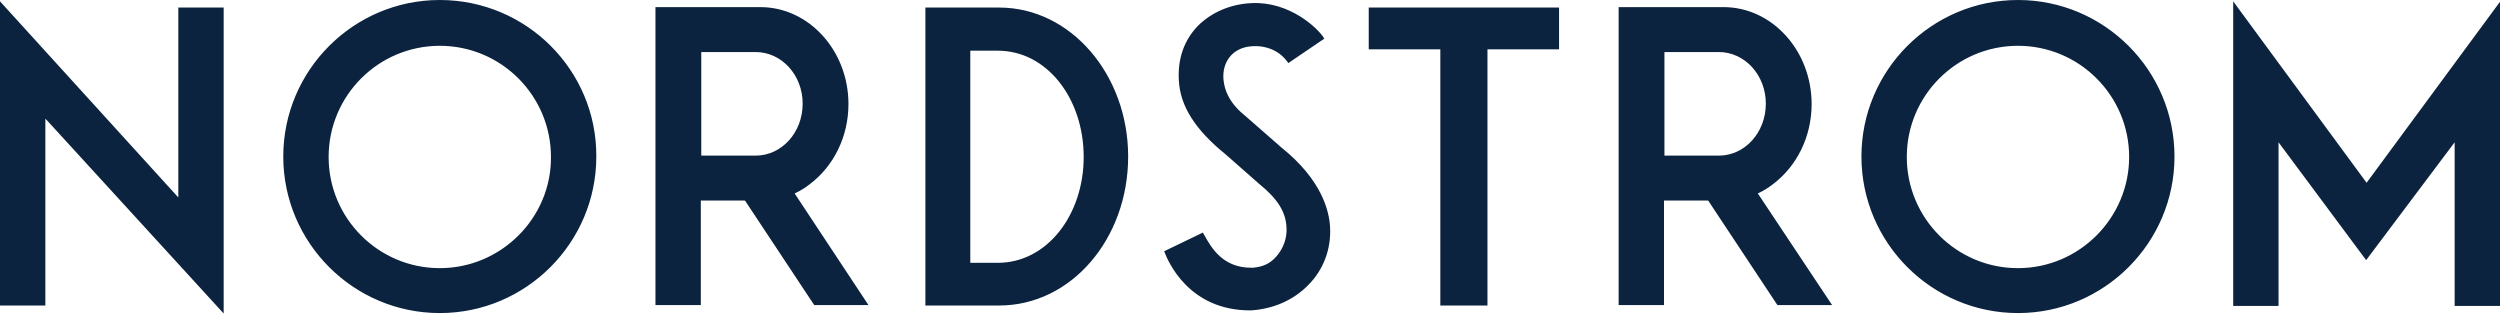 <svg width="209" height="27" viewBox="0 0 209 27" fill="none" xmlns="http://www.w3.org/2000/svg">
<path d="M197.847 15.279L209 0.149V25.577H205.208V11.896L197.81 21.748L190.487 11.896V25.577H186.695V0.112L197.847 15.279ZM111.192 18.959C111.117 17.658 110.522 15.056 107.139 12.342L104.165 9.74C102.901 8.736 102.307 7.658 102.269 6.394C102.269 4.944 103.236 3.941 104.686 3.866C104.723 3.866 106.545 3.643 107.66 5.205L107.697 5.279L110.708 3.234L110.671 3.16C110.151 2.342 107.809 0.112 104.649 0.26C102.864 0.335 101.266 1.041 100.15 2.156C98.998 3.346 98.44 4.907 98.552 6.729C98.663 8.848 99.89 10.818 102.455 12.9L105.244 15.353C106.805 16.617 107.474 17.695 107.548 18.959C107.623 19.889 107.288 20.781 106.693 21.45C106.173 22.045 105.578 22.305 104.76 22.38H104.574C102.232 22.38 101.266 20.707 100.708 19.703L100.559 19.443L97.325 21.004C97.623 21.822 99.37 25.948 104.5 25.948H104.574C106.433 25.837 108.143 25.093 109.37 23.829C110.634 22.566 111.303 20.818 111.192 18.959ZM36.767 0C29.554 0 23.681 5.874 23.681 13.086C23.681 20.298 29.554 26.172 36.767 26.172C43.978 26.172 49.852 20.298 49.852 13.086C49.889 5.874 44.016 0 36.767 0ZM36.767 22.417C31.636 22.417 27.473 18.253 27.473 13.123C27.473 7.993 31.636 3.829 36.767 3.829C41.897 3.829 46.06 7.993 46.06 13.123C46.097 18.216 41.897 22.417 36.767 22.417ZM168.702 0C161.49 0 155.616 5.874 155.616 13.086C155.616 20.298 161.49 26.172 168.702 26.172C175.914 26.172 181.788 20.298 181.788 13.086C181.788 5.874 175.914 0 168.702 0ZM168.702 22.417C163.572 22.417 159.408 18.253 159.408 13.123C159.408 7.993 163.572 3.829 168.702 3.829C173.832 3.829 177.996 7.993 177.996 13.123C177.996 18.216 173.832 22.417 168.702 22.417ZM18.699 26.209V0.632H14.907V16.506L0 0.112V25.54H3.792V9.926L3.941 10.075L18.699 26.209ZM130.337 0.632H114.426V4.126H120.411V25.54H124.352V4.126H130.337V0.632ZM146.954 16.171L147.029 16.134C147.438 15.948 147.846 15.688 148.181 15.428C150.226 13.904 151.452 11.413 151.452 8.699C151.452 4.238 148.144 0.595 144.092 0.595H135.318V25.502H139.11V16.766H139.185C139.185 16.766 141.229 16.766 142.753 16.766H142.791L142.828 16.803L148.59 25.502H153.163L146.954 16.171ZM143.683 13.011H139.147V4.35H143.683C145.876 4.35 147.623 6.283 147.623 8.662C147.623 11.078 145.876 13.011 143.683 13.011ZM83.533 0.632H77.362V25.54H83.533C89.555 25.54 94.314 19.963 94.314 13.086C94.314 6.245 89.518 0.632 83.533 0.632ZM83.422 21.971H81.117V4.238H83.422C87.511 4.238 90.596 8.216 90.596 13.123C90.596 17.993 87.511 21.971 83.422 21.971ZM66.432 16.171L66.507 16.134C66.916 15.948 67.325 15.688 67.659 15.428C69.704 13.904 70.931 11.413 70.931 8.699C70.931 4.238 67.622 0.595 63.57 0.595H54.797V25.502H58.588V16.766H58.663C58.663 16.766 60.707 16.766 62.232 16.766H62.269L62.306 16.803L68.068 25.502H72.603L66.432 16.171ZM63.161 13.011H58.626V4.35H63.161C65.354 4.35 67.102 6.283 67.102 8.662C67.102 11.078 65.354 13.011 63.161 13.011Z" fill="#0C233F"/>
</svg>
